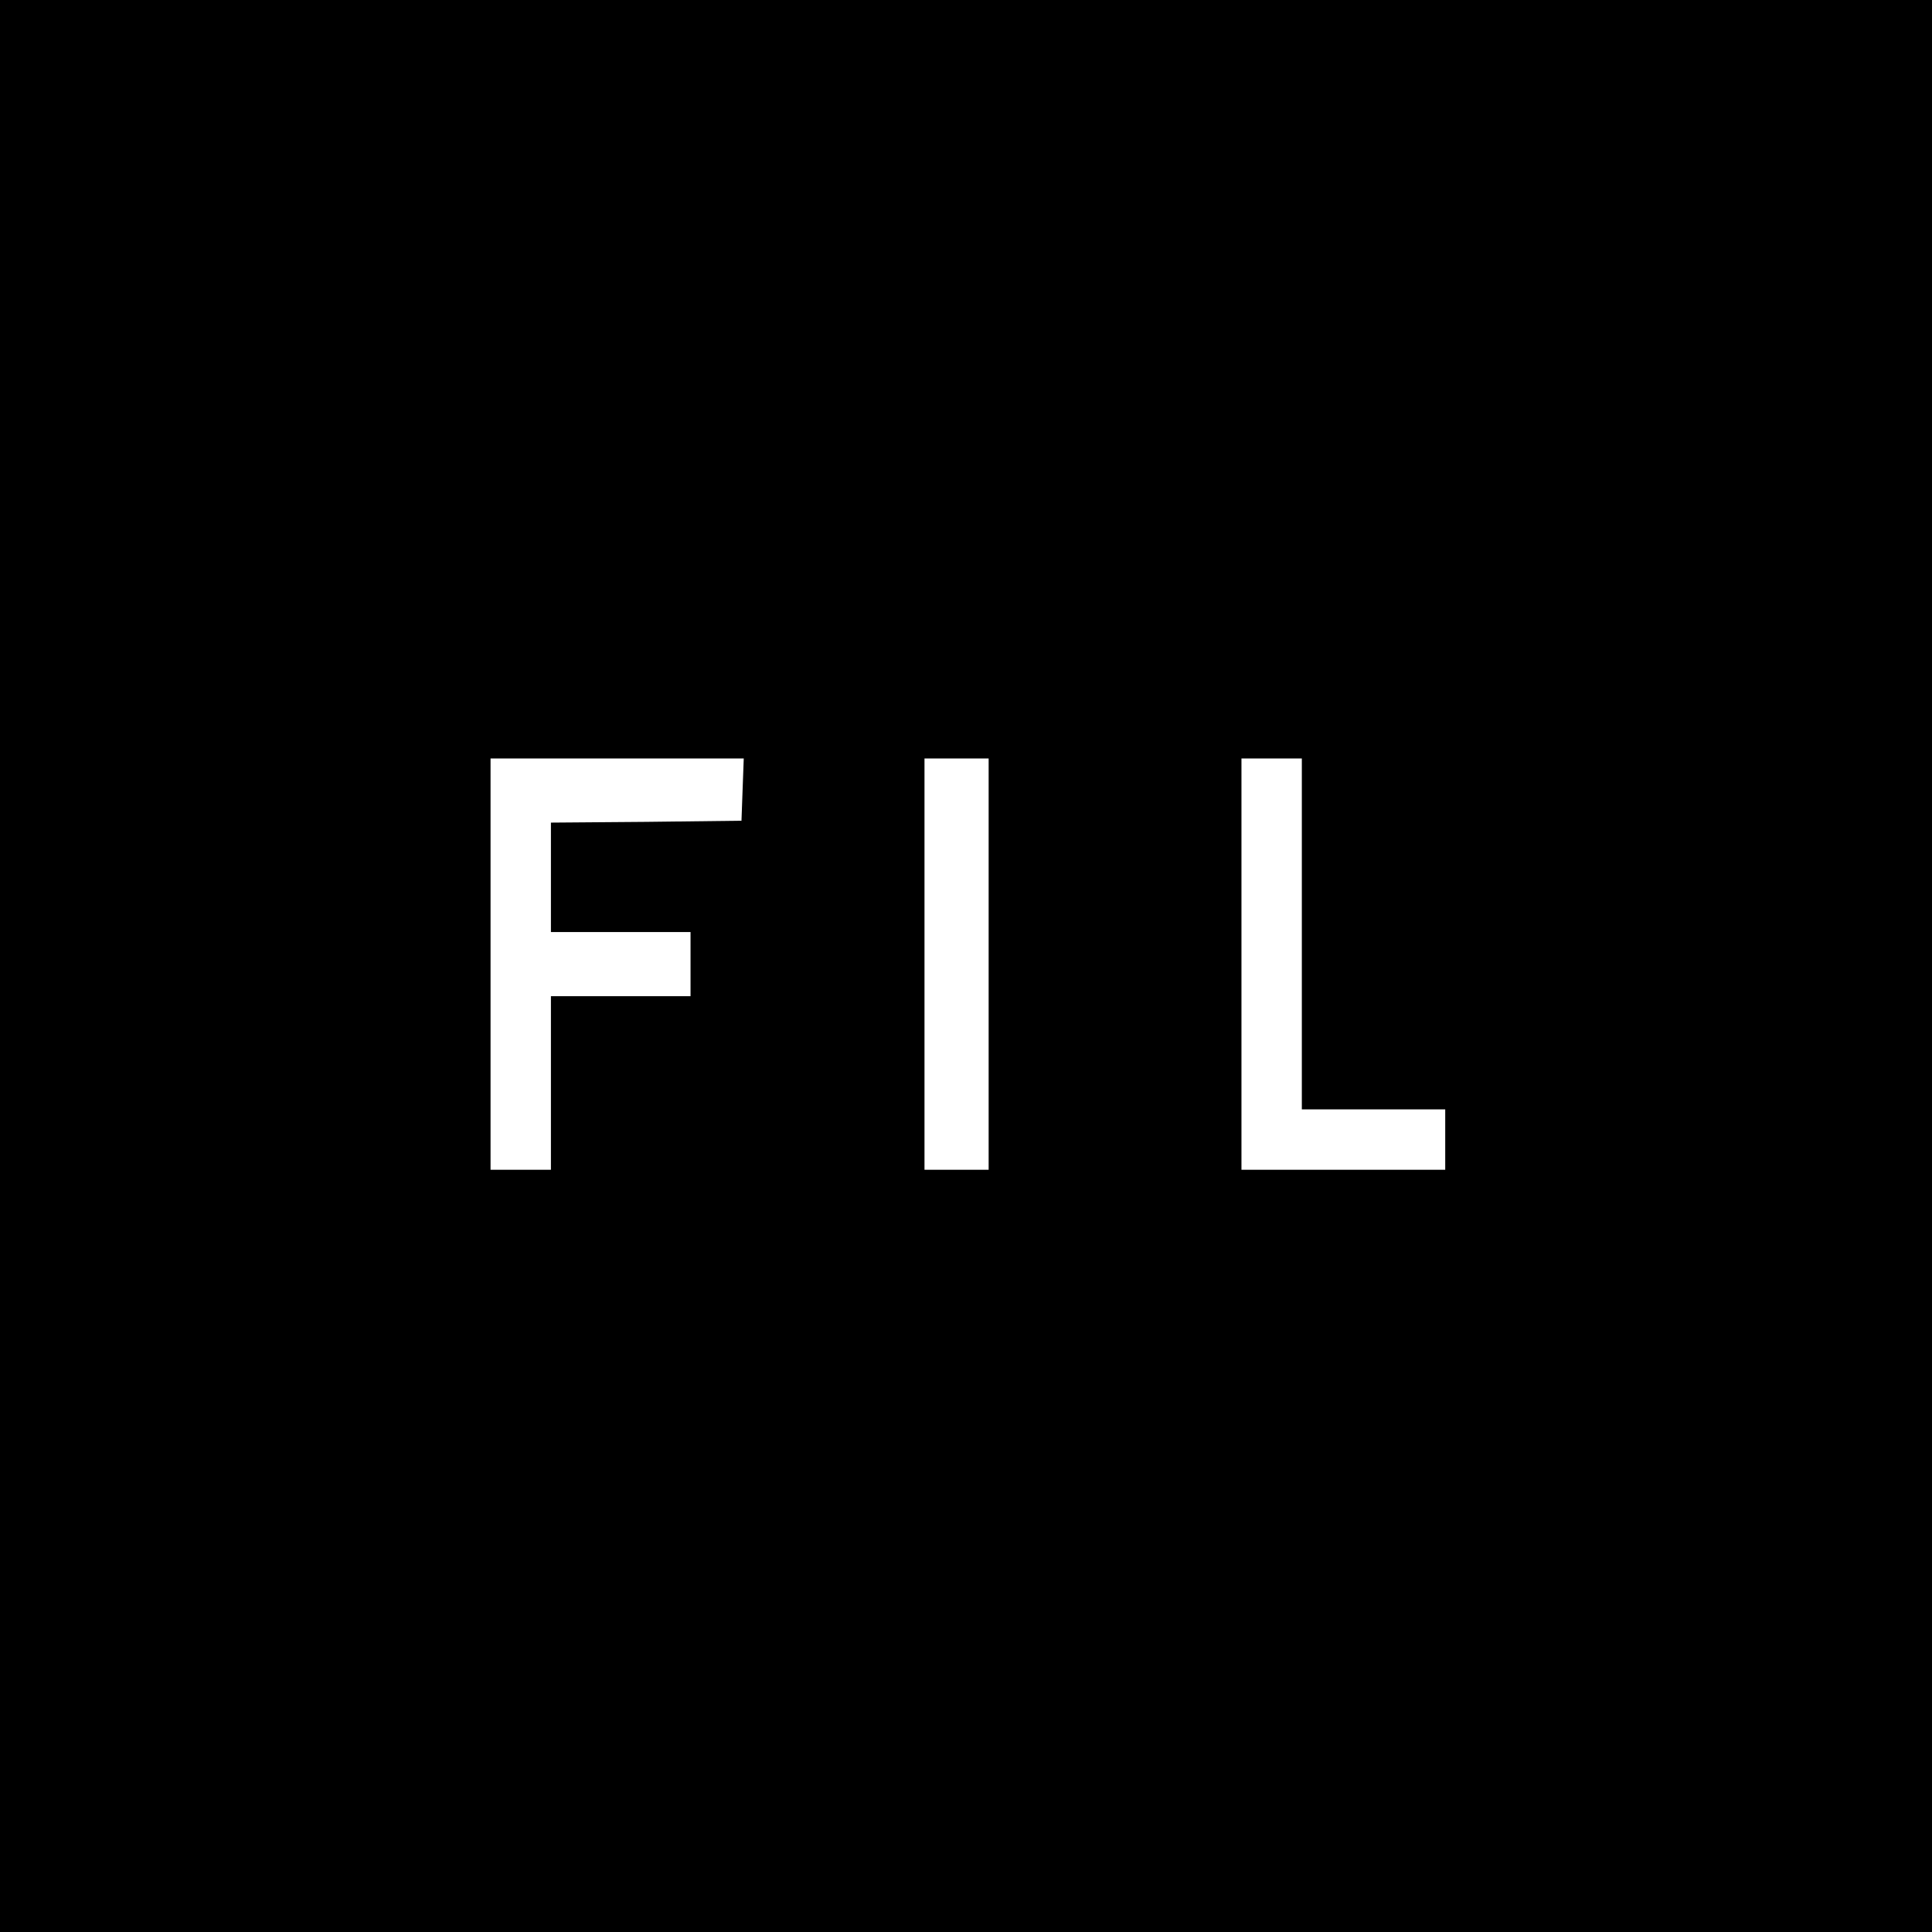 <?xml version="1.0" standalone="no"?>
<!DOCTYPE svg PUBLIC "-//W3C//DTD SVG 20010904//EN"
 "http://www.w3.org/TR/2001/REC-SVG-20010904/DTD/svg10.dtd">
<svg version="1.0" xmlns="http://www.w3.org/2000/svg"
 width="512pt" height="512pt" viewBox="0 0 512 512"
 preserveAspectRatio="xMidYMid meet">
<g transform="translate(0,512) scale(0.1,-0.1)"
fill="#000000" stroke="none">
<path d="M0 2560 l0 -2560 2560 0 2560 0 0 2560 0 2560 -2560 0 -2560 0 0
-2560z m1968 468 l-3 -83 -252 -3 -253 -2 0 -145 0 -145 185 0 185 0 0 -85 0
-85 -185 0 -185 0 0 -230 0 -230 -80 0 -80 0 0 545 0 545 335 0 336 0 -3 -82z
m652 -463 l0 -545 -85 0 -85 0 0 545 0 545 85 0 85 0 0 -545z m830 80 l0 -465
190 0 190 0 0 -80 0 -80 -270 0 -270 0 0 545 0 545 80 0 80 0 0 -465z"/>
</g>
</svg>
